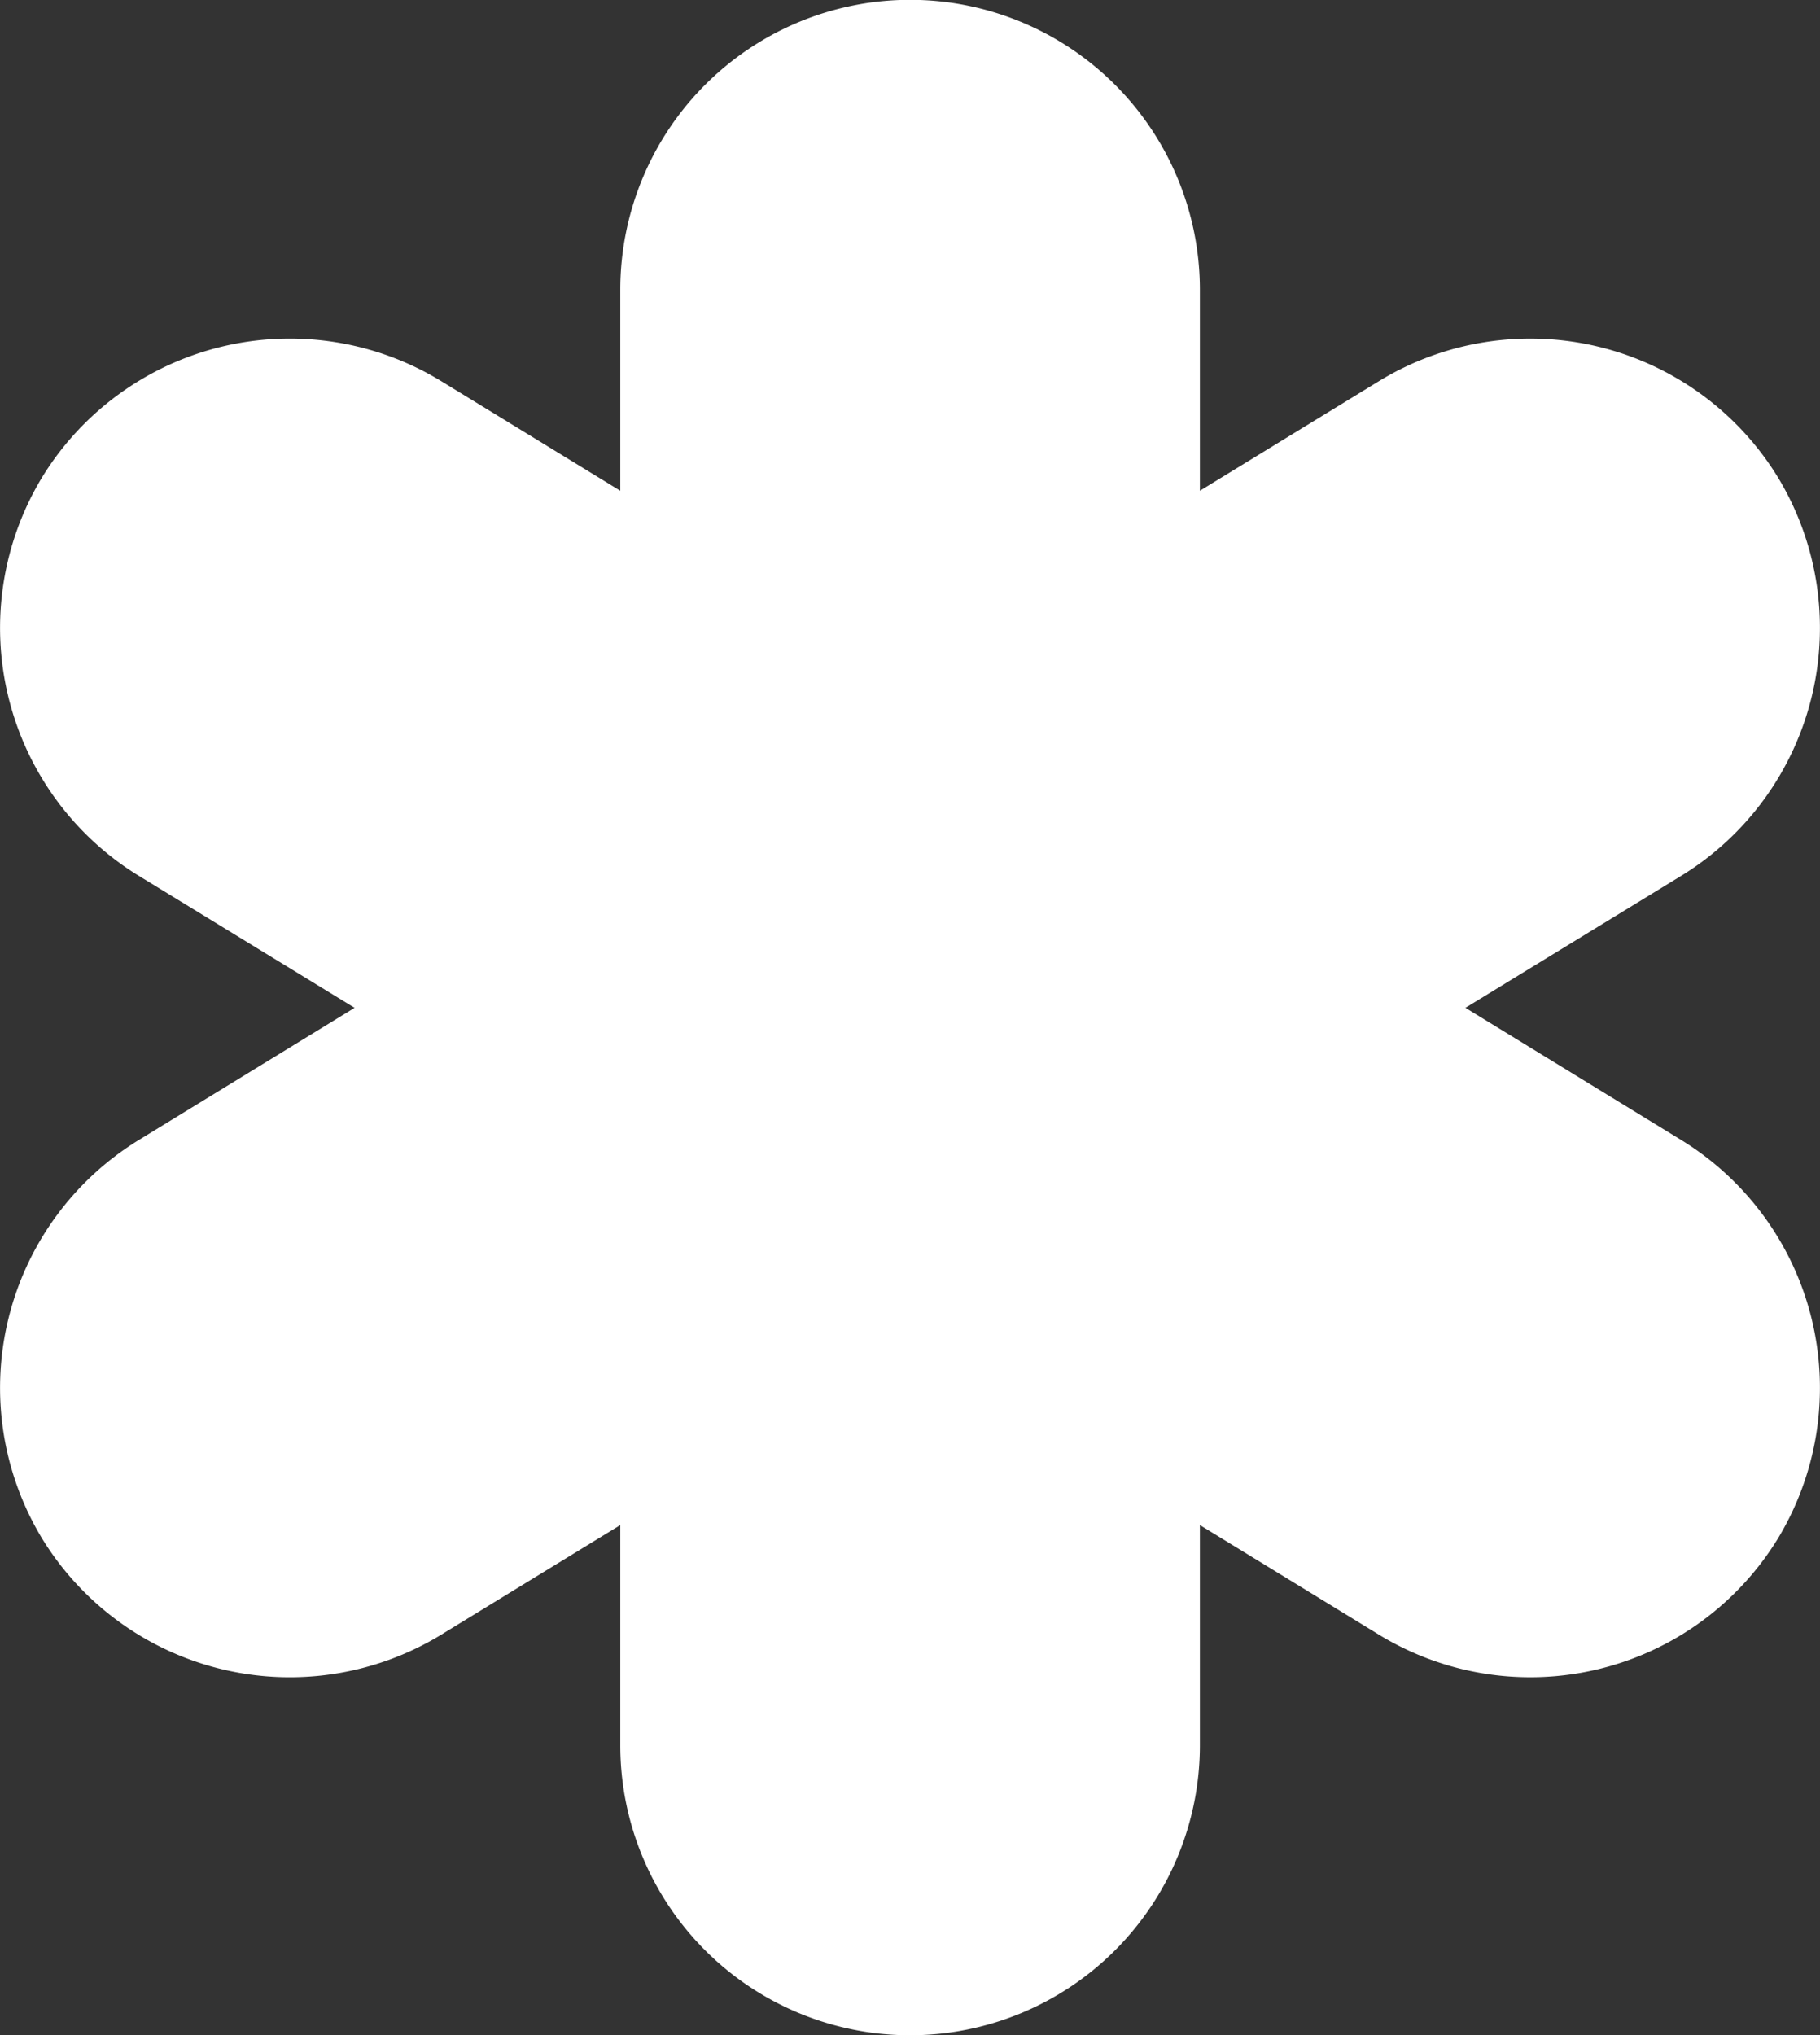 <svg xmlns="http://www.w3.org/2000/svg" viewBox="0 0 108.71 121.51"><rect x="0" y="0" width="108.71" height="121.51" fill="#333333" stroke="none"/><defs><style>.cls-1{fill:#fff;}</style></defs><title>asterisco-blanco-2</title><g id="Capa_2" data-name="Capa 2"><g id="Capa_1-2" data-name="Capa 1"><path class="cls-1" d="M100.45,68.08,87.53,60.17l12.92-7.9a17.36,17.36,0,0,0,5.73-23.8h0a17.35,17.35,0,0,0-23.79-5.73L71.67,29.3v-12a17.31,17.31,0,0,0-34.62,0v12L26.33,22.74a17.36,17.36,0,0,0-23.8,5.73h0a17.36,17.36,0,0,0,5.73,23.8l12.92,7.9L8.26,68.08a17.36,17.36,0,0,0-5.73,23.8h0a17.36,17.36,0,0,0,23.8,5.73l10.72-6.56V104.2a17.31,17.31,0,0,0,34.62,0V91.05l10.72,6.56a17.35,17.35,0,0,0,23.79-5.73h0A17.36,17.36,0,0,0,100.45,68.08Z"/></g></g></svg>